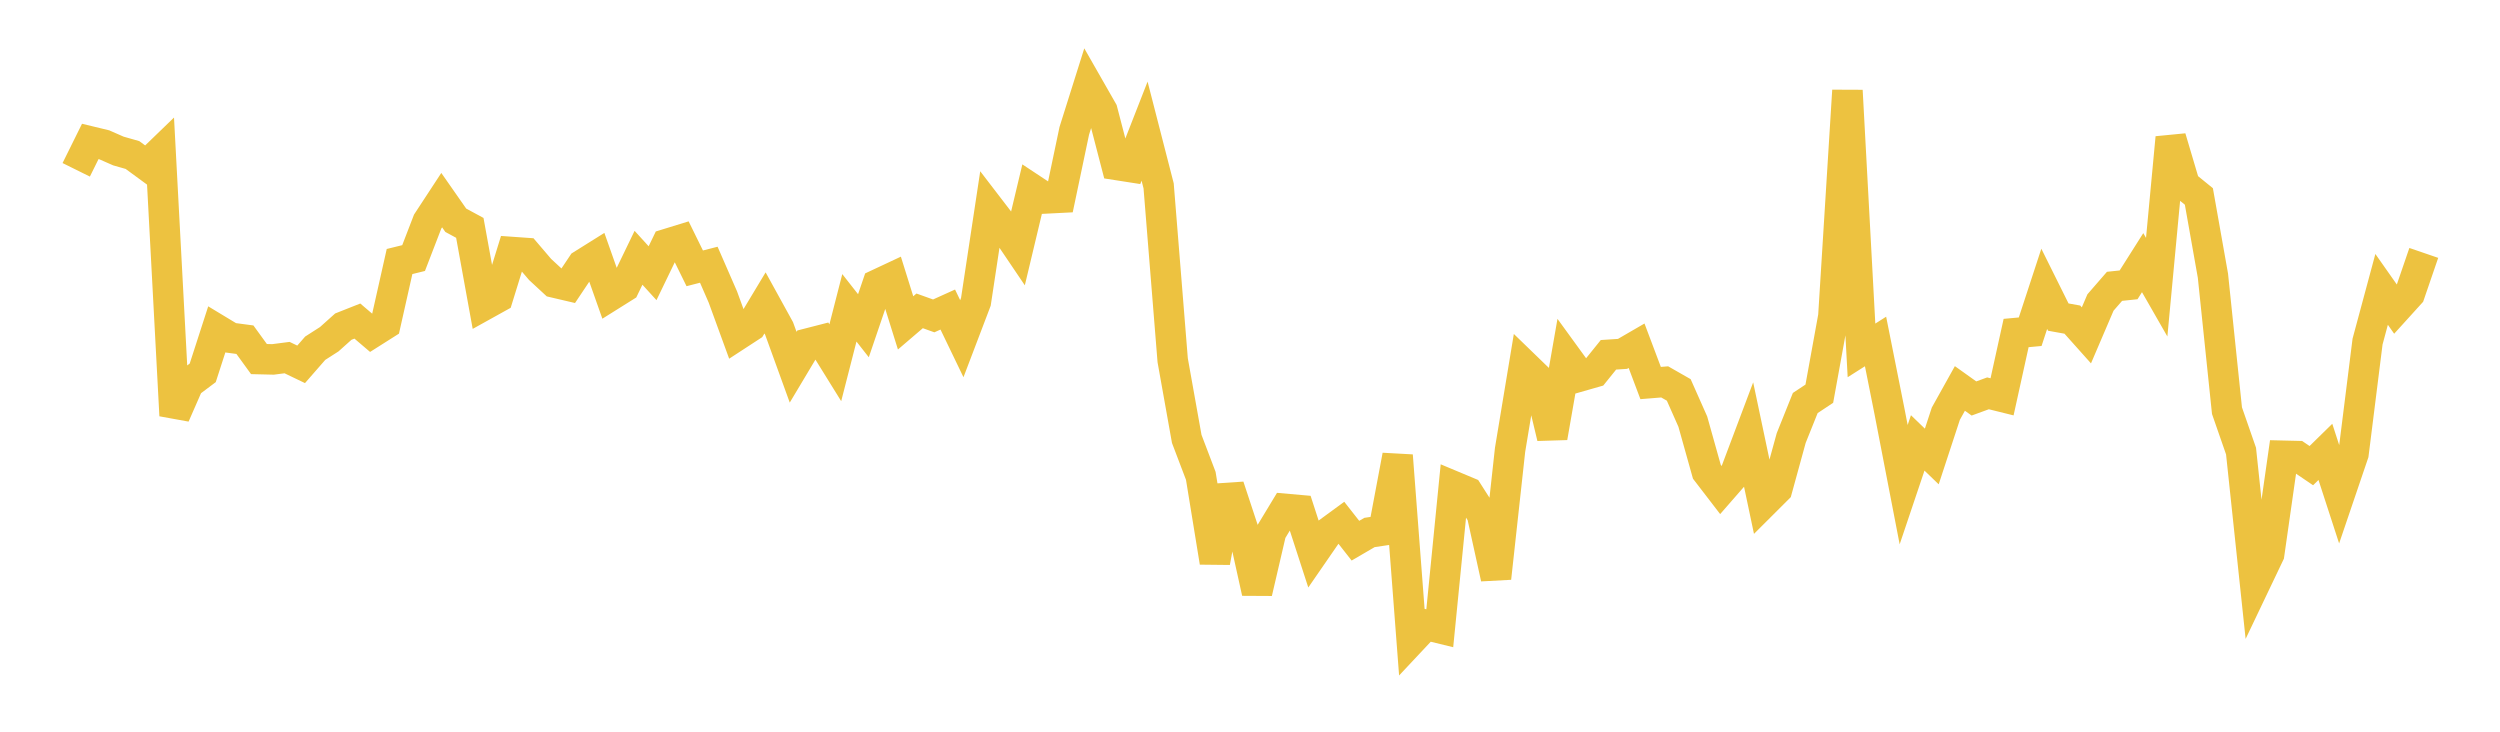 <svg width="164" height="48" xmlns="http://www.w3.org/2000/svg" xmlns:xlink="http://www.w3.org/1999/xlink"><path fill="none" stroke="rgb(237,194,64)" stroke-width="2" d="M5,11.14L5.922,9.278L6.844,9.501L7.766,9.906L8.689,10.169L9.611,10.845L10.533,9.954L11.455,27.256L12.377,25.151L13.299,24.459L14.222,21.604L15.144,22.161L16.066,22.284L16.988,23.555L17.91,23.577L18.832,23.458L19.754,23.901L20.677,22.844L21.599,22.253L22.521,21.427L23.443,21.062L24.365,21.848L25.287,21.264L26.21,17.156L27.132,16.929L28.054,14.536L28.976,13.129L29.898,14.449L30.82,14.948L31.743,20.024L32.665,19.512L33.587,16.532L34.509,16.597L35.431,17.677L36.353,18.53L37.275,18.746L38.198,17.365L39.12,16.788L40.042,19.397L40.964,18.819L41.886,16.91L42.808,17.923L43.731,16.012L44.653,15.728L45.575,17.603L46.497,17.366L47.419,19.48L48.341,22.006L49.263,21.405L50.186,19.871L51.108,21.546L52.03,24.089L52.952,22.546L53.874,22.309L54.796,23.796L55.719,20.193L56.641,21.368L57.563,18.66L58.485,18.228L59.407,21.181L60.329,20.392L61.251,20.723L62.174,20.306L63.096,22.219L64.018,19.797L64.94,13.707L65.862,14.909L66.784,16.273L67.707,12.406L68.629,13.016L69.551,12.969L70.473,8.581L71.395,5.654L72.317,7.268L73.24,10.818L74.162,10.962L75.084,8.604L76.006,12.191L76.928,23.632L77.85,28.792L78.772,31.216L79.695,36.88L80.617,31.906L81.539,34.701L82.461,38.87L83.383,34.906L84.305,33.381L85.228,33.463L86.15,36.306L87.072,34.97L87.994,34.295L88.916,35.469L89.838,34.931L90.76,34.793L91.683,29.884L92.605,41.971L93.527,40.988L94.449,41.213L95.371,31.903L96.293,32.289L97.216,33.735L98.138,37.926L99.06,29.514L99.982,23.953L100.904,24.846L101.826,28.697L102.749,23.414L103.671,24.683L104.593,24.419L105.515,23.275L106.437,23.215L107.359,22.68L108.281,25.127L109.204,25.052L110.126,25.579L111.048,27.657L111.97,30.947L112.892,32.147L113.814,31.091L114.737,28.64L115.659,33.012L116.581,32.092L117.503,28.735L118.425,26.438L119.347,25.827L120.269,20.752L121.192,5.944L122.114,22.986L123.036,22.401L123.958,27.024L124.88,31.794L125.802,29.055L126.725,29.945L127.647,27.137L128.569,25.482L129.491,26.14L130.413,25.803L131.335,26.032L132.257,21.846L133.18,21.761L134.102,18.946L135.024,20.801L135.946,20.967L136.868,21.999L137.79,19.846L138.713,18.783L139.635,18.686L140.557,17.23L141.479,18.839L142.401,9.029L143.323,12.137L144.246,12.887L145.168,18.084L146.09,26.939L147.012,29.59L147.934,38.288L148.856,36.356L149.778,29.898L150.701,29.92L151.623,30.546L152.545,29.643L153.467,32.479L154.389,29.765L155.311,22.41L156.234,18.983L157.156,20.295L158.078,19.278L159,16.591"></path></svg>